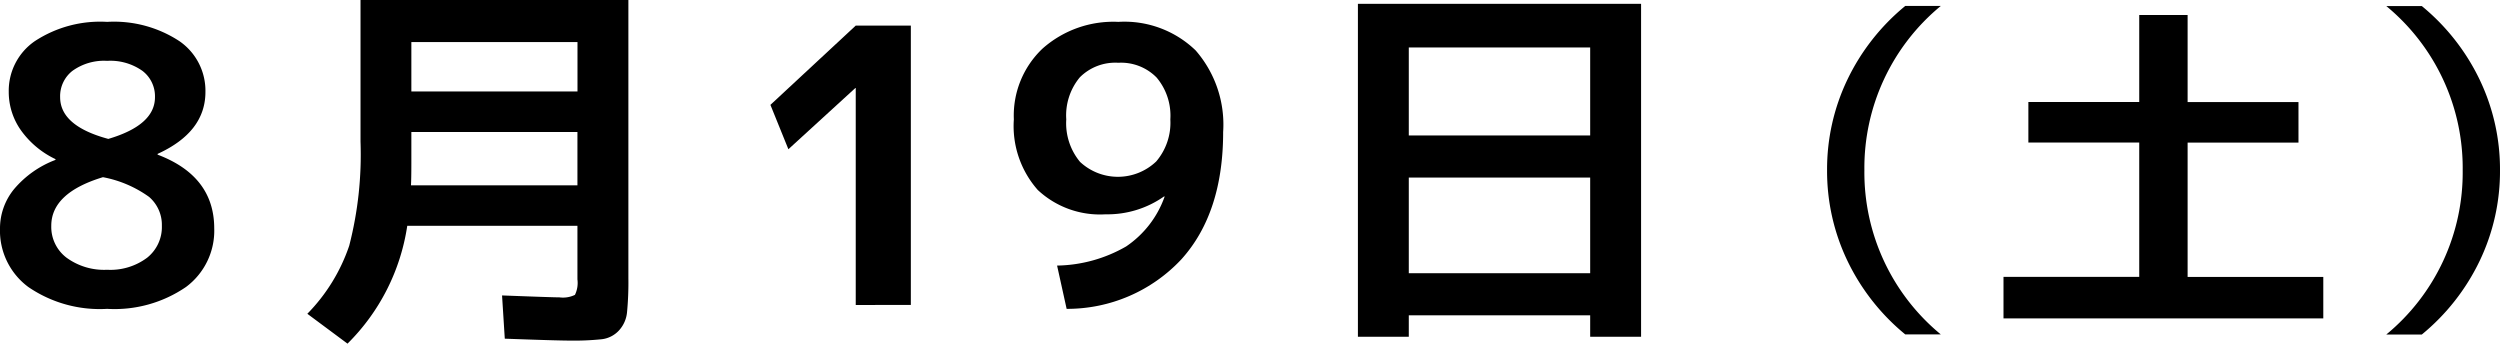 <svg xmlns="http://www.w3.org/2000/svg" viewBox="0 0 182.93 25.145"><g id="レイヤー_2" data-name="レイヤー 2"><g id="artwork"><path d="M2.548,3.011A8.714,8.714,0,0,1,7.84,1.6a8.718,8.718,0,0,1,5.292,1.414,4.408,4.408,0,0,1,1.9,3.71q0,2.94-3.5,4.536v.056q4.143,1.568,4.144,5.4A5.127,5.127,0,0,1,13.608,21,9.254,9.254,0,0,1,7.84,22.6,9.253,9.253,0,0,1,2.072,21,5.125,5.125,0,0,1,0,16.717a4.537,4.537,0,0,1,1.022-2.87A7.359,7.359,0,0,1,4.06,11.7v-.056a6.559,6.559,0,0,1-2.52-2.1,4.844,4.844,0,0,1-.9-2.828A4.406,4.406,0,0,1,2.548,3.011Zm4.984,9.954q-3.78,1.148-3.78,3.556a2.825,2.825,0,0,0,1.12,2.337,4.661,4.661,0,0,0,2.968.882,4.486,4.486,0,0,0,2.926-.882,2.87,2.87,0,0,0,1.078-2.337,2.693,2.693,0,0,0-.938-2.115A8.452,8.452,0,0,0,7.532,12.965Zm.392-2.8Q11.34,9.156,11.34,7.112a2.336,2.336,0,0,0-.924-1.931A4.063,4.063,0,0,0,7.84,4.452a3.951,3.951,0,0,0-2.534.729A2.348,2.348,0,0,0,4.4,7.112Q4.4,9.214,7.924,10.164Z"/><path d="M25.428,25.145l-2.94-2.185a13.09,13.09,0,0,0,3.066-4.983,26.709,26.709,0,0,0,.826-7.617V0h19.6V20.356a22.891,22.891,0,0,1-.1,2.506,2.28,2.28,0,0,1-.6,1.33,2.03,2.03,0,0,1-1.246.63,19.682,19.682,0,0,1-2.338.1q-.924,0-4.76-.14l-.2-3.164q3.7.141,4.2.141a2,2,0,0,0,1.134-.183,2.012,2.012,0,0,0,.182-1.134V16.521H29.8A15.312,15.312,0,0,1,25.428,25.145ZM30.1,9.66v2.3q0,1.094-.028,1.6h12.18V9.66Zm0-2.968H42.256V3.08H30.1Z"/><path d="M62.616,22.316V6.44h-.028l-4.9,4.48L56.373,7.673l6.243-5.8h4.032v20.44Z"/><path d="M77.349,19.433a10.434,10.434,0,0,0,5.053-1.4,7.34,7.34,0,0,0,2.814-3.639l-.028-.029A7.19,7.19,0,0,1,80.9,15.681,6.656,6.656,0,0,1,75.935,13.9a7.062,7.062,0,0,1-1.75-5.166,6.746,6.746,0,0,1,2.1-5.179A7.8,7.8,0,0,1,81.829,1.6a7.5,7.5,0,0,1,5.655,2.086A8.252,8.252,0,0,1,89.5,9.66q0,5.937-3.065,9.324A11.435,11.435,0,0,1,78.048,22.6Zm4.48-14.84a3.661,3.661,0,0,0-2.814,1.063,4.351,4.351,0,0,0-.994,3.08,4.421,4.421,0,0,0,1.007,3.109,4.062,4.062,0,0,0,5.573-.029,4.362,4.362,0,0,0,1.035-3.08A4.324,4.324,0,0,0,84.628,5.67,3.645,3.645,0,0,0,81.829,4.593Z"/><path d="M99.361.28h20.72V24.641h-3.724V23.072H103.084v1.569H99.361Zm3.723,9.632h13.273V3.473H103.084Zm0,3.08v7h13.273v-7Z"/><path d="M136.421,12.456a15.35,15.35,0,0,0,5.59,12.013h-2.6a15.8,15.8,0,0,1-4.238-5.4,15.172,15.172,0,0,1-1.482-6.617,15.171,15.171,0,0,1,1.482-6.616,15.812,15.812,0,0,1,4.238-5.4h2.6A15.349,15.349,0,0,0,136.421,12.456Z"/><path d="M160.072,1.1v6.37h8.112v2.964h-8.112v9.828H170V23.3H146.6V20.257h9.932V10.429h-8.112V7.465h8.112V1.1Z"/><path d="M180.2,12.456A15.352,15.352,0,0,0,174.61.444h2.6a15.812,15.812,0,0,1,4.238,5.4,15.171,15.171,0,0,1,1.482,6.616,15.172,15.172,0,0,1-1.482,6.617,15.8,15.8,0,0,1-4.238,5.4h-2.6A15.353,15.353,0,0,0,180.2,12.456Z"/></g></g></svg>